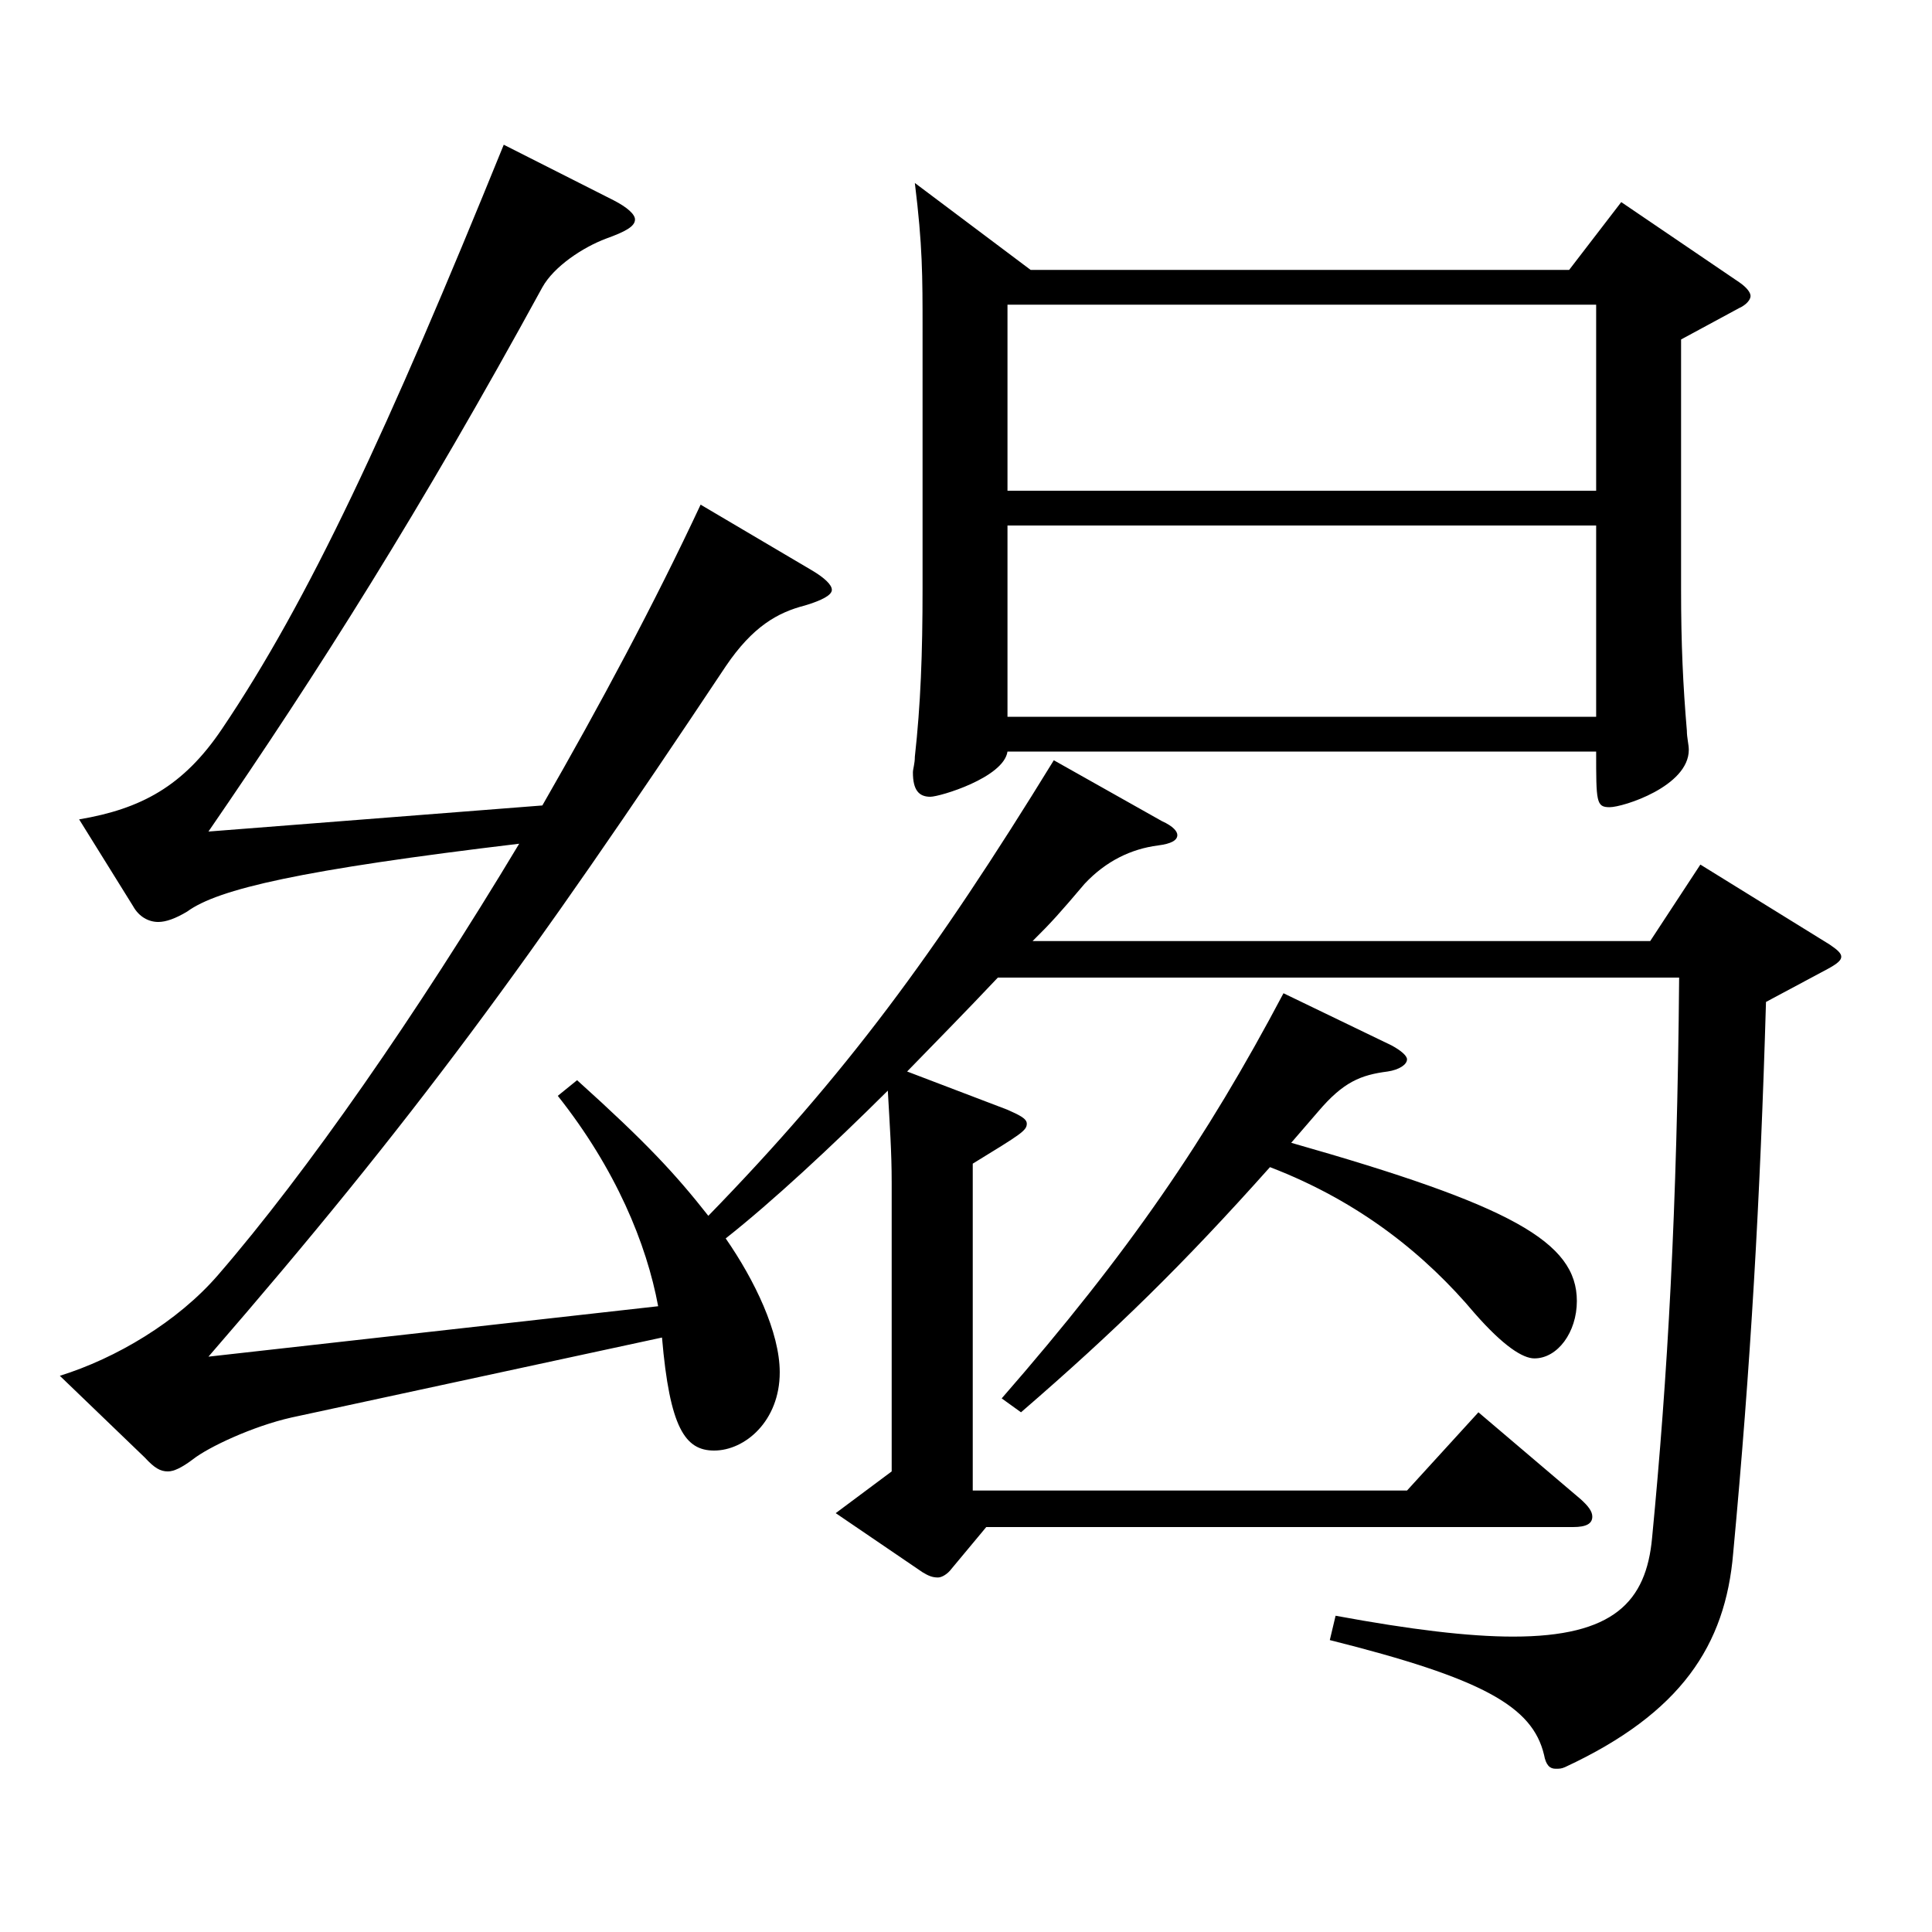 <?xml version="1.0" encoding="utf-8"?>
<!-- Generator: Adobe Illustrator 16.0.0, SVG Export Plug-In . SVG Version: 6.00 Build 0)  -->
<!DOCTYPE svg PUBLIC "-//W3C//DTD SVG 1.1//EN" "http://www.w3.org/Graphics/SVG/1.1/DTD/svg11.dtd">
<svg version="1.1" id="图层_1" xmlns="http://www.w3.org/2000/svg" xmlns:xlink="http://www.w3.org/1999/xlink" x="0px" y="0px"
	 width="1000px" height="1000px" viewBox="0 0 1000 1000" enable-background="new 0 0 1000 1000" xml:space="preserve">
<path d="M601.394,425.007c5.993,2.7,7.991,5.4,7.991,7.2c0,2.7-2.997,4.5-9.989,5.399c-13.986,1.801-26.973,8.101-37.962,19.801
	c-12.987,15.3-16.983,19.8-26.973,29.699h319.678l25.974-39.6l66.933,41.399c3.996,2.7,5.994,4.5,5.994,6.3
	c0,1.801-1.998,3.601-6.993,6.301l-31.968,17.1c-2.997,102.6-7.992,188.999-16.983,285.298c-3.996,47.7-26.973,82.8-86.912,110.699
	c-1.998,0.9-2.997,0.9-4.995,0.9c-2.997,0-4.995-1.8-5.994-7.2c-5.993-25.2-31.968-39.6-110.888-59.399l2.997-12.601
	c38.961,7.2,68.931,10.801,91.907,10.801c51.947,0,68.931-18,71.928-51.3c7.991-82.8,12.986-169.199,13.985-289.798H516.479
	c-16.982,17.999-32.967,34.199-46.952,48.6l51.947,19.8c5.994,2.699,9.99,4.5,9.99,7.199c0,3.601-2.997,5.4-27.972,20.7v169.199
	h224.773l36.962-40.5l52.947,45c3.996,3.6,5.994,6.3,5.994,9c0,3.6-2.997,5.399-9.99,5.399H510.484l-17.981,21.6
	c-1.998,2.7-4.995,4.5-6.993,4.5c-2.997,0-4.995-0.899-7.991-2.699l-44.955-30.601l28.971-21.6V612.206
	c0-16.2-0.999-29.7-1.998-47.7c-28.971,28.8-59.939,57.6-83.915,76.5c14.984,21.6,27.972,48.6,27.972,69.299
	c0,25.2-17.982,40.5-33.966,40.5c-14.985,0-22.977-11.7-26.973-58.5l-191.807,41.4c-19.98,4.5-42.957,15.3-50.949,21.6
	c-5.994,4.5-9.989,6.3-12.986,6.3c-3.996,0-6.993-1.8-11.988-7.2l-43.956-42.299c28.971-9,60.938-27.9,81.917-52.2
	c45.954-53.1,102.896-134.999,155.843-223.198c-112.886,13.5-155.843,23.399-171.827,35.1c-5.994,3.6-10.989,5.4-14.985,5.4
	c-4.995,0-9.99-2.7-12.987-8.101l-27.972-44.999c31.968-5.4,53.946-17.101,73.926-46.8c44.955-66.6,85.913-154.799,145.853-302.398
	l56.943,28.8c6.992,3.601,10.988,7.2,10.988,9.9c0,3.6-4.995,6.3-14.984,9.899c-11.988,4.5-26.974,14.4-32.967,25.2
	C217.78,263.908,164.833,347.607,107.891,430.407l172.826-13.5c29.97-52.2,57.941-104.399,81.917-155.699l57.941,34.2
	c5.994,3.6,9.99,7.199,9.99,9.899s-4.995,5.4-13.986,8.101c-13.985,3.6-26.973,10.8-40.958,31.499
	c-101.897,152.999-160.838,233.999-267.73,357.298l232.766-26.1c-5.994-32.4-21.979-71.1-51.948-108.899l9.99-8.1
	c35.964,32.399,50.949,48.6,67.932,70.199c70.929-72.899,116.882-134.999,178.819-235.799L601.394,425.007z M533.462,139.709
	h278.719l26.973-35.1l60.938,41.399c3.996,2.7,5.994,5.4,5.994,7.2s-1.998,4.5-5.994,6.3l-29.97,16.2v129.599
	c0,27.9,0.999,49.5,2.997,72.899c0,3.601,0.999,7.2,0.999,9.9c0,18.899-33.966,29.699-40.959,29.699
	c-6.992,0-6.992-2.699-6.992-28.8H521.474c-1.998,13.5-34.965,23.4-39.96,23.4c-5.993,0-8.99-3.601-8.99-12.6
	c0-1.801,0.999-4.5,0.999-8.101c2.997-27,3.996-53.1,3.996-87.299V171.209c0-28.8,0-44.1-3.996-76.5L533.462,139.709z
	 M668.326,591.506c113.885,32.399,147.851,51.3,147.851,81.899c0,16.2-9.99,29.7-21.978,29.7c-5.994,0-15.984-6.301-30.969-23.4
	c-24.976-29.699-58.941-57.6-105.894-75.6c-44.955,50.4-79.92,84.6-128.87,126.899l-9.99-7.2
	c65.934-75.6,105.894-134.099,145.854-209.698l55.943,27c4.995,2.7,7.992,5.399,7.992,7.199c0,2.7-3.996,5.4-9.99,6.301
	c-13.986,1.8-22.977,5.399-35.964,20.699L668.326,591.506z M521.474,254.008h304.693v-96.299H521.474V254.008z M826.167,272.008
	H521.474v99h304.693V272.008z"/>
</svg>
